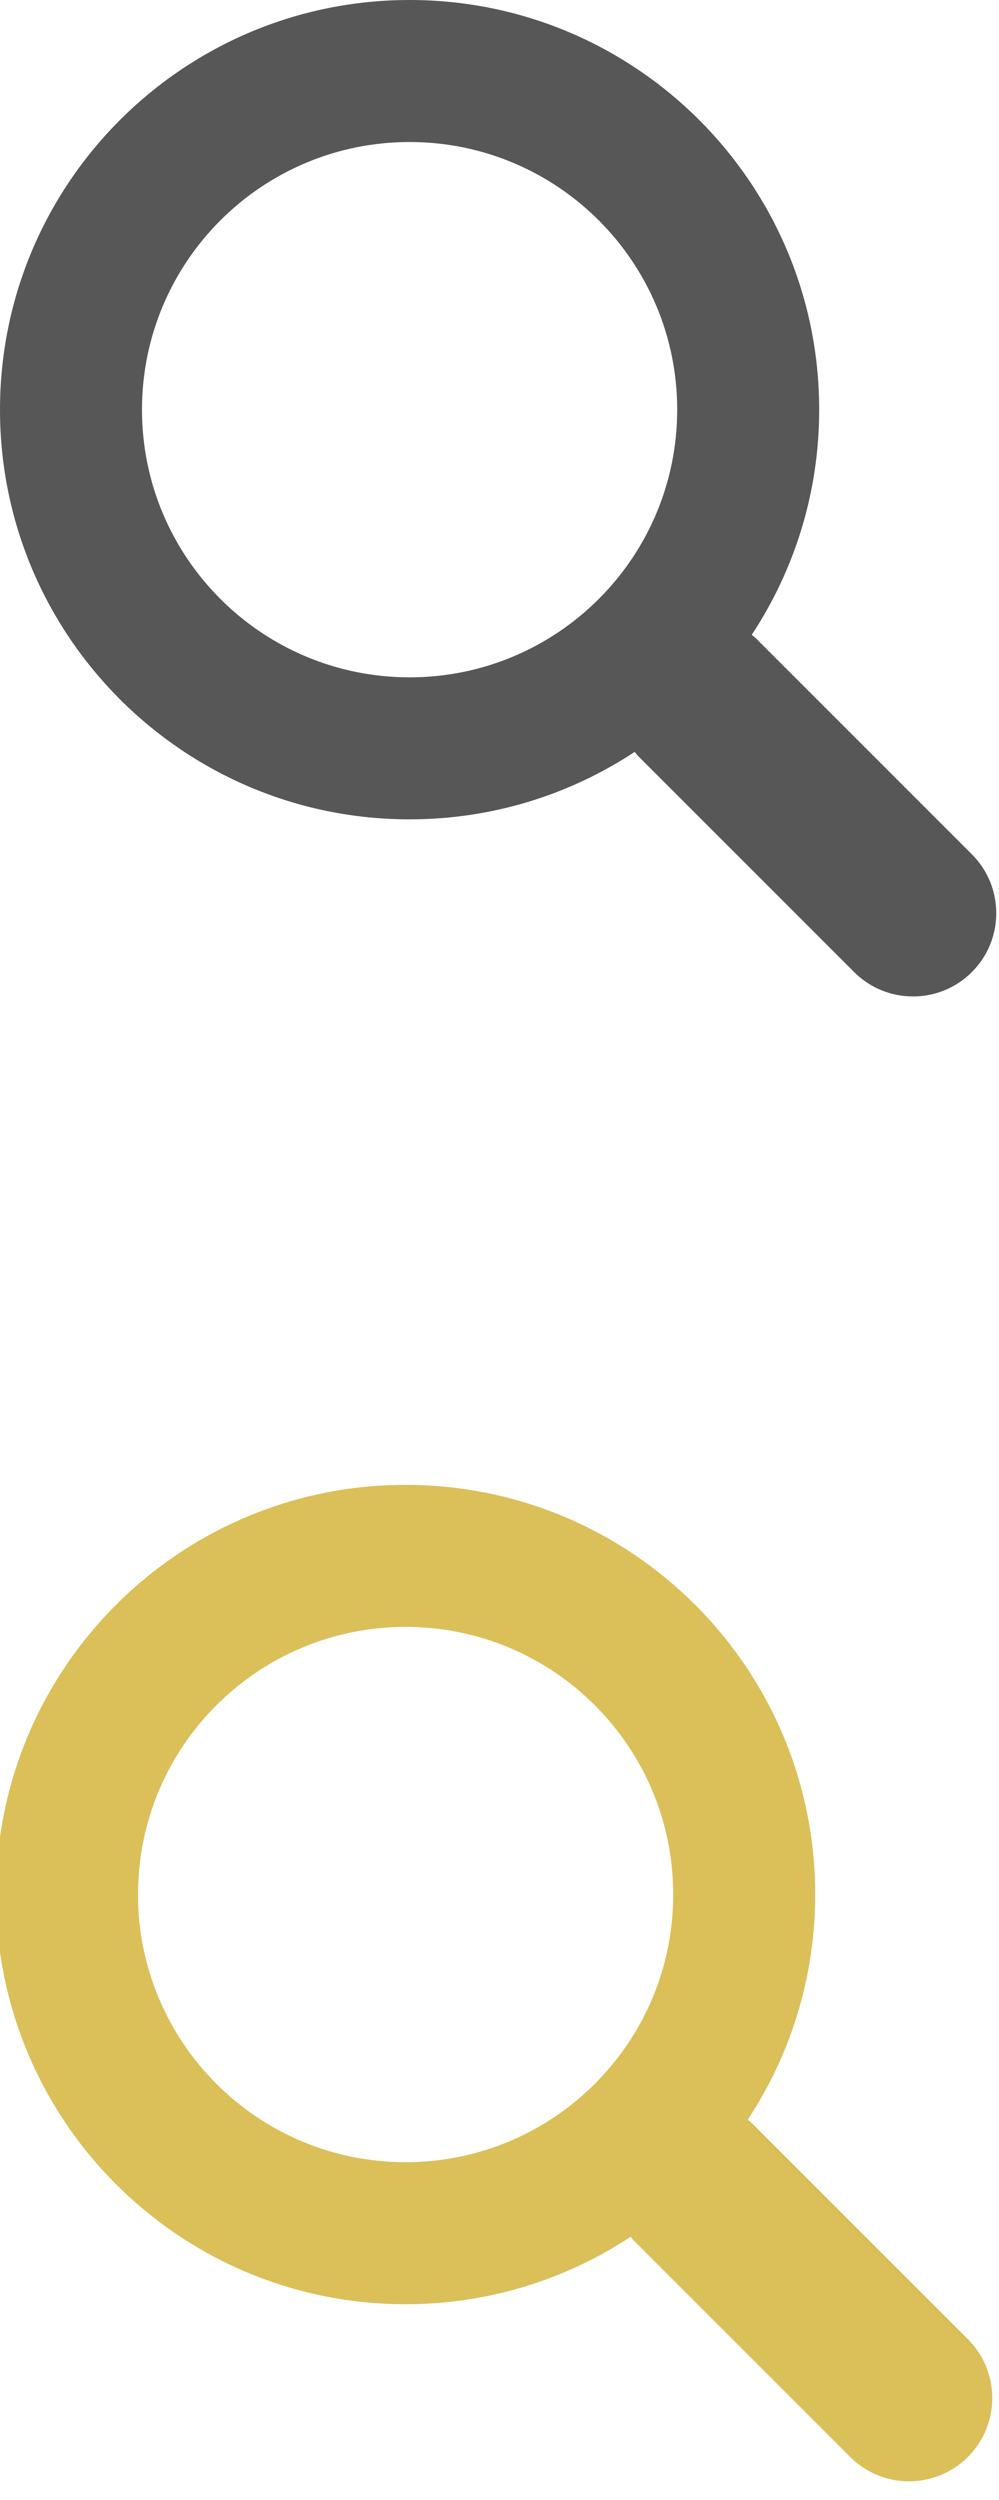 <?xml version="1.0" encoding="utf-8"?>
<!-- Generator: Adobe Illustrator 16.0.0, SVG Export Plug-In . SVG Version: 6.00 Build 0)  -->
<!DOCTYPE svg PUBLIC "-//W3C//DTD SVG 1.1//EN" "http://www.w3.org/Graphics/SVG/1.1/DTD/svg11.dtd">
<svg version="1.1" id="Vrstva_1" xmlns="http://www.w3.org/2000/svg" xmlns:xlink="http://www.w3.org/1999/xlink" x="0px" y="0px"
	 width="251px" height="628px" viewBox="0 0 251 628" enable-background="new 0 0 251 628" xml:space="preserve">
<g id="Page-1">
	<g id="musica-searcher">
		<path id="Shape" fill="#575757" d="M244.186,214.604l-54.379-54.377c-0.289-0.289-0.627-0.492-0.93-0.761
			c10.7-16.231,16.945-35.66,16.945-56.554C205.822,46.075,159.747,0,102.911,0S0,46.075,0,102.911
			c0,56.835,46.074,102.911,102.91,102.911c20.895,0,40.322-6.245,56.554-16.945c0.269,0.301,0.47,0.641,0.759,0.93l54.381,54.379
			c8.168,8.168,21.412,8.168,29.582,0C252.354,236.018,252.354,222.773,244.186,214.604z M102.911,170.146
			c-37.134,0-67.236-30.103-67.236-67.235c0-37.134,30.103-67.236,67.236-67.236c37.132,0,67.235,30.103,67.235,67.236
			C170.146,140.044,140.043,170.146,102.911,170.146z"/>
	</g>
</g>
<g id="Page-1_1_">
	<g id="musica-searcher_1_">
		<path id="Shape_1_" fill="#DBBF59" d="M243.186,587.604l-54.379-54.377c-0.289-0.289-0.627-0.492-0.93-0.761
			c10.7-16.231,16.945-35.659,16.945-56.554c0-56.837-46.075-102.912-102.911-102.912S-1,419.075-1,475.911
			c0,56.835,46.074,102.911,102.91,102.911c20.895,0,40.322-6.245,56.554-16.945c0.269,0.301,0.47,0.641,0.759,0.93l54.381,54.379
			c8.168,8.168,21.412,8.168,29.582,0C251.354,609.018,251.354,595.773,243.186,587.604z M101.911,543.146
			c-37.134,0-67.236-30.103-67.236-67.235c0-37.134,30.103-67.236,67.236-67.236c37.132,0,67.235,30.103,67.235,67.236
			C169.146,513.044,139.043,543.146,101.911,543.146z"/>
	</g>
</g>
</svg>
